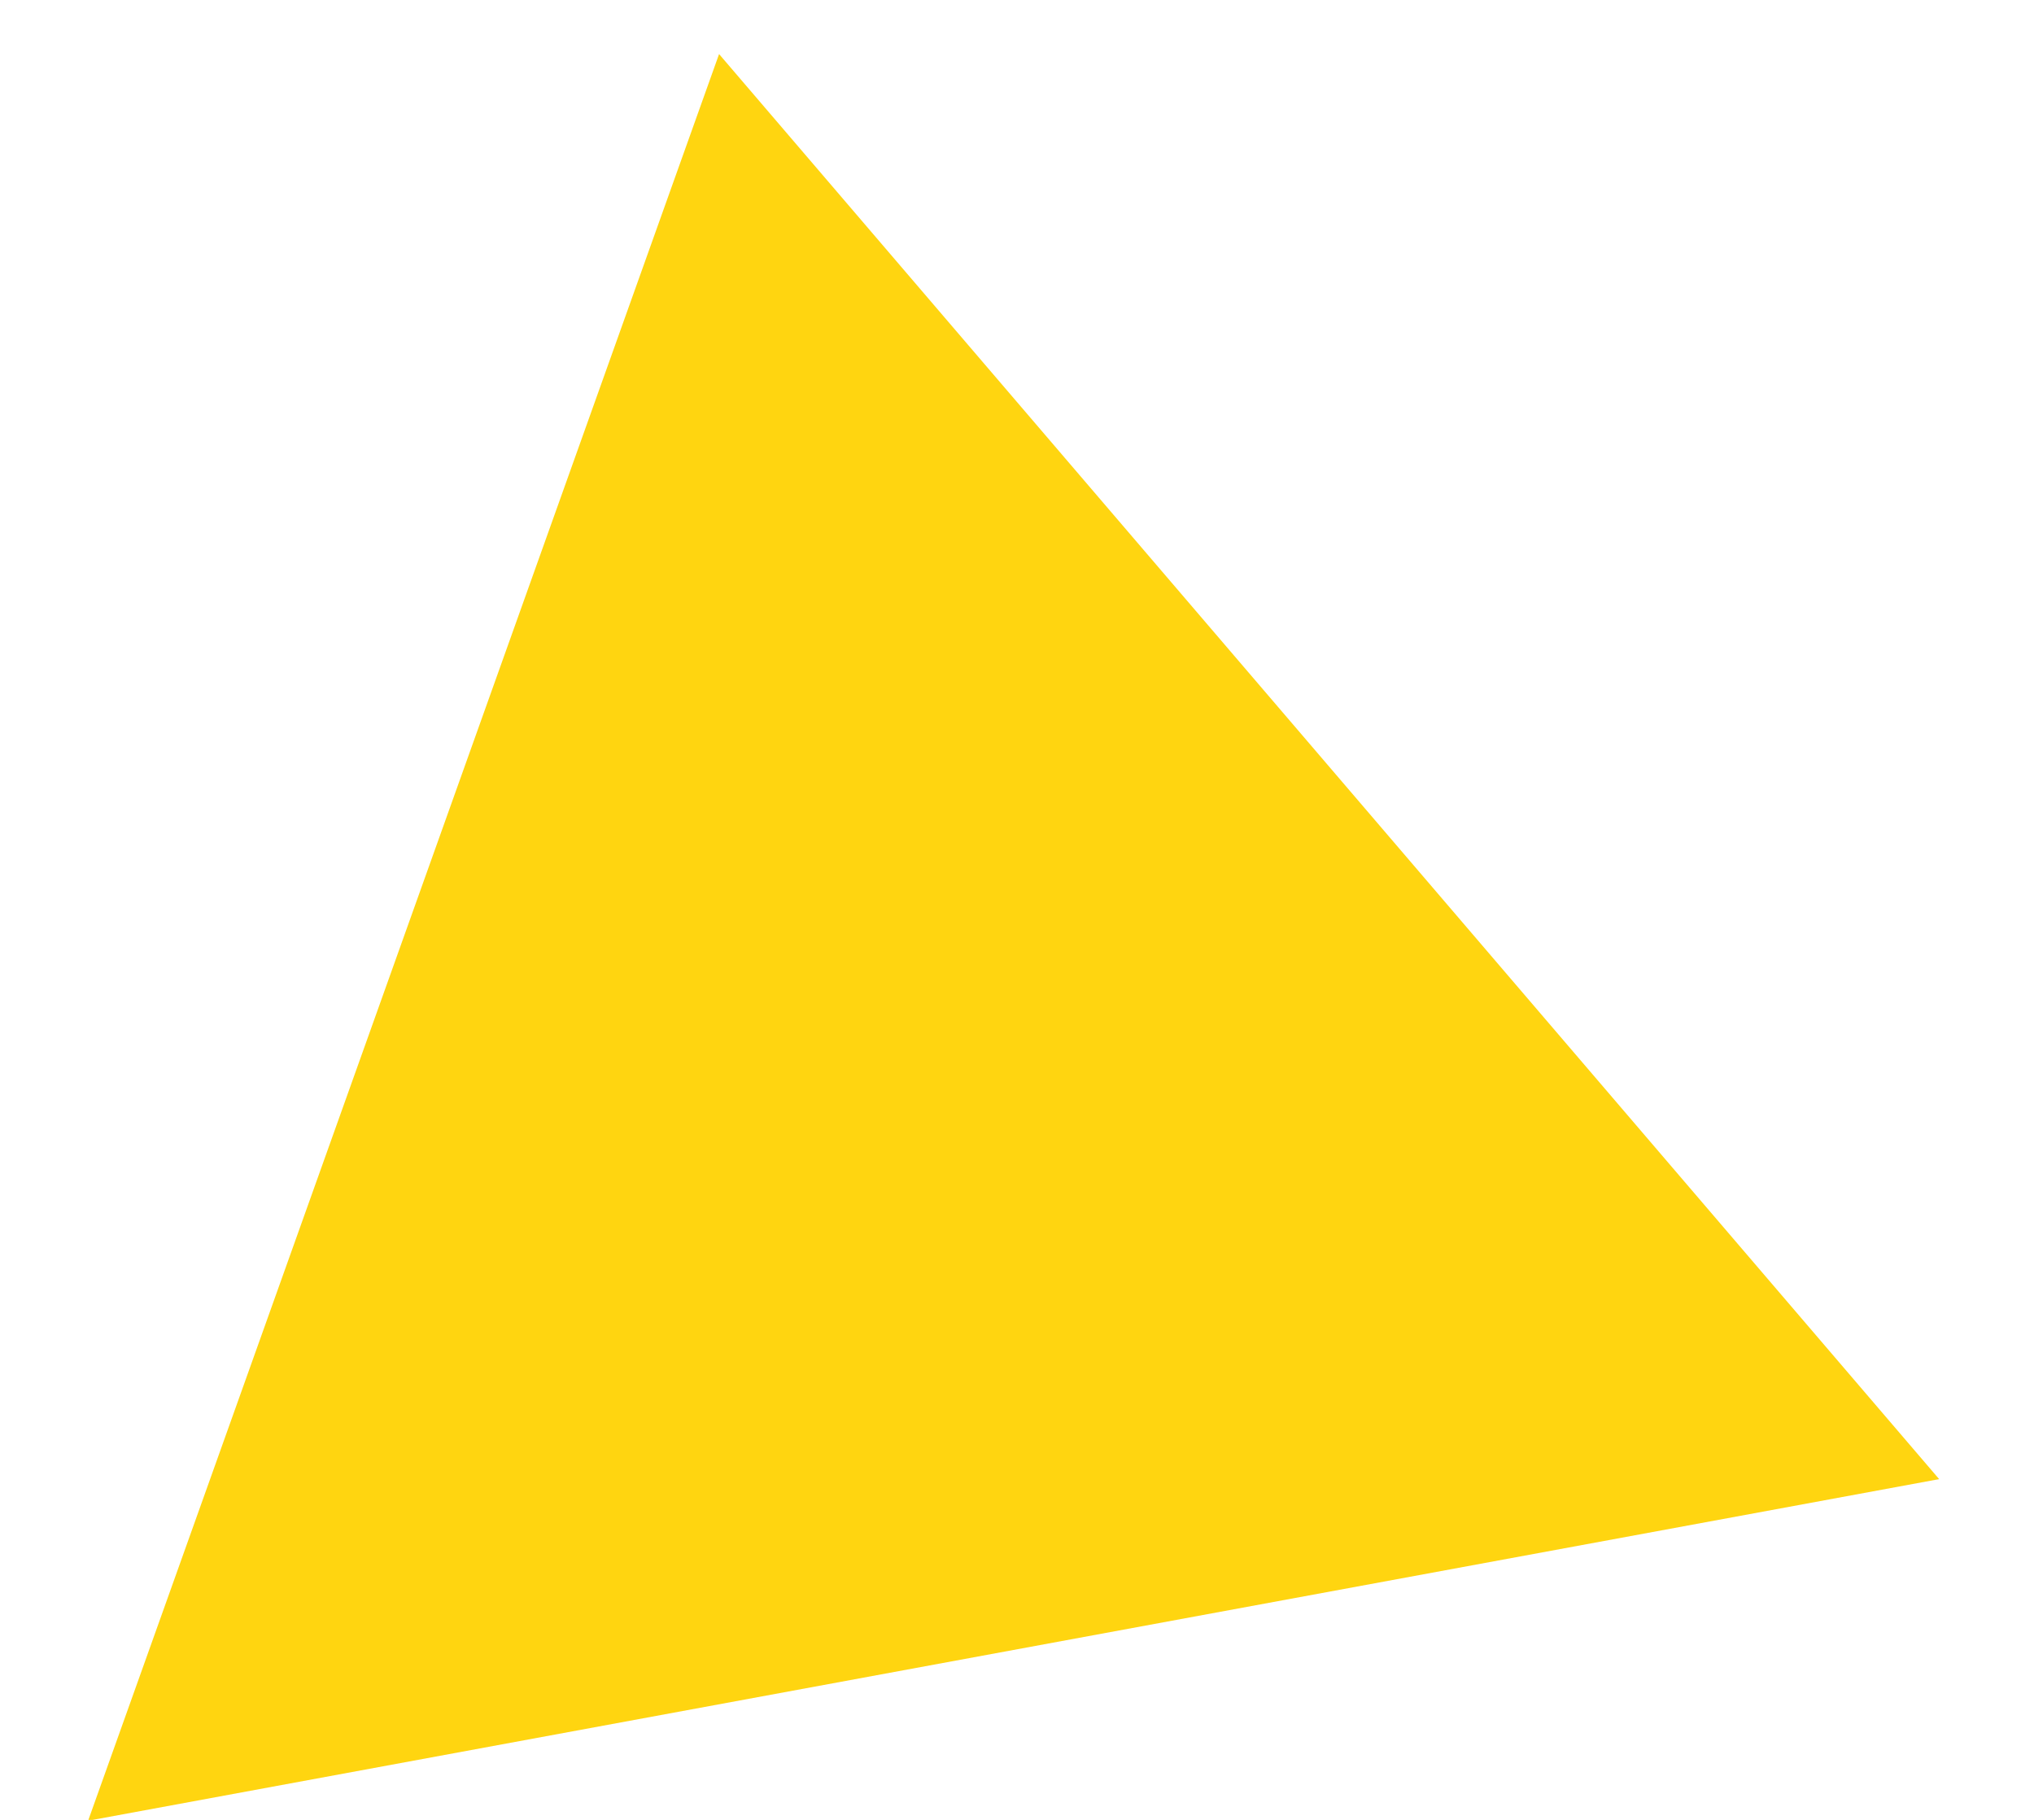 <?xml version="1.0" encoding="UTF-8"?> <svg xmlns="http://www.w3.org/2000/svg" width="19" height="17" viewBox="0 0 19 17" fill="none"><path d="M0.823 17.008L6.717 0.505L18.114 13.817L0.823 17.008Z" fill="#FFD510"></path></svg> 